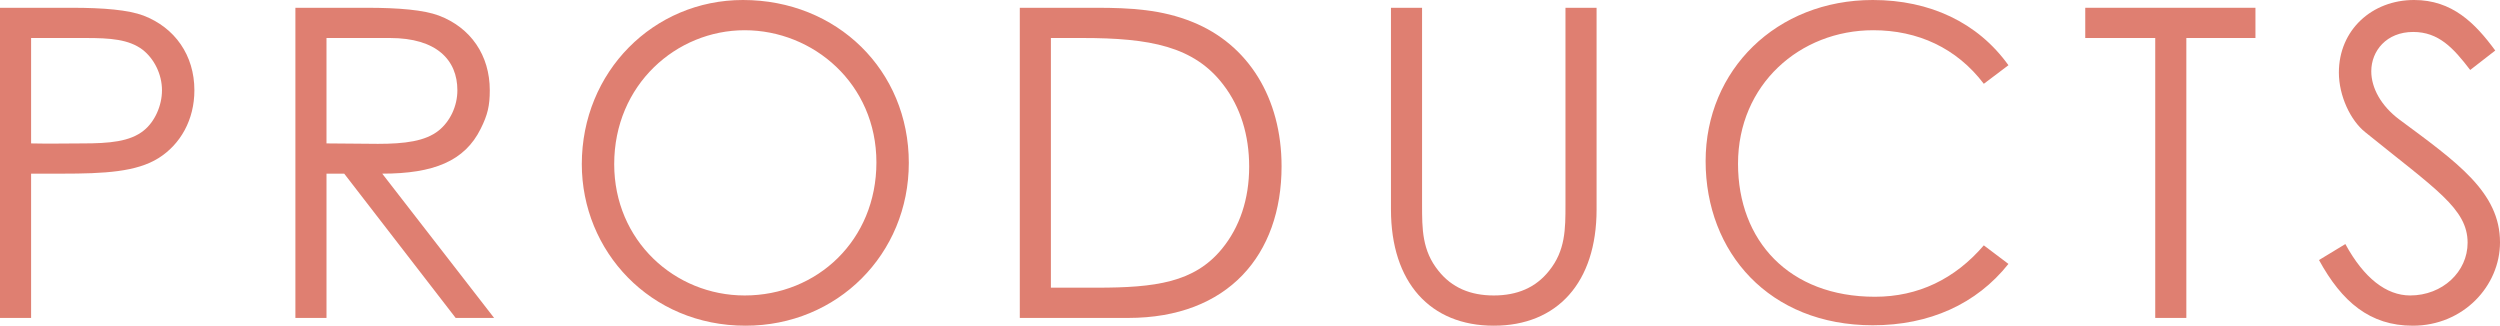 <?xml version="1.0" encoding="UTF-8"?>
<svg id="_レイヤー_2" data-name="レイヤー 2" xmlns="http://www.w3.org/2000/svg" viewBox="0 0 289.359 37.698">
  <defs>
    <style>
      .cls-1 {
        fill: #df7f71;
        fill-rule: evenodd;
      }
    </style>
  </defs>
  <g id="_レイヤー_1-2" data-name="レイヤー 1">
    <g>
      <path class="cls-1" d="M7.15,20.099H3.6v16.699H0V.9H8.3c3.75,0,6.55,.25,8.299,.9,3.65,1.399,5.9,4.599,5.9,8.649,0,3.4-1.6,6.25-4.15,7.85-2.55,1.6-6.249,1.8-11.199,1.8ZM16.499,5.749c-1.599-1.2-3.749-1.35-6.549-1.35H3.6v12.2c2.05,.05,4.1,0,5.95,0,3.1,0,5.499-.2,7.099-1.5,1.25-1,2.1-2.85,2.1-4.65,0-1.85-.9-3.65-2.25-4.7Z"/>
      <path class="cls-1" d="M52.739,36.798l-12.899-16.699h-2.05v16.699h-3.6V.9h8.25c3.75,0,6.599,.25,8.349,.9,3.7,1.399,5.9,4.599,5.9,8.649,0,1.8-.25,2.85-1.05,4.45-1.85,3.75-5.45,5.2-11.399,5.2l12.949,16.699h-4.45Zm-1.95-21.699c1.3-1.05,2.15-2.8,2.15-4.65,0-3.5-2.4-6.05-7.799-6.05h-7.35v12.2c2,0,4.05,.05,5.95,.05,3.1,0,5.499-.3,7.049-1.55Z"/>
      <path class="cls-1" d="M86.289,37.698c-11.049,0-18.949-8.65-18.949-18.699,0-10.7,8.3-18.999,18.649-18.999,10.9,0,19.2,8.149,19.2,18.849,0,10.549-8.25,18.849-18.9,18.849Zm-.1-34.199c-7.899,0-15.099,6.3-15.099,15.5,0,8.849,7,15.199,15.099,15.199,8.4,0,15.25-6.4,15.25-15.399,0-9.1-7.3-15.3-15.25-15.3Z"/>
      <path class="cls-1" d="M130.585,36.798h-12.55V.9h8.85c3.95,0,7.599,.2,11.149,1.65,6.45,2.599,10.3,8.799,10.3,16.699,0,10.249-6.2,17.549-17.749,17.549Zm13.999-17.499c0-3.65-1-6.9-3-9.5-3.4-4.45-8.5-5.4-16.299-5.4h-3.65v28.899h5.3c6.799,0,11.299-.6,14.499-4.5,2.05-2.5,3.15-5.749,3.15-9.499Z"/>
      <path class="cls-1" d="M172.895,37.698c-7.35,0-11.9-5-11.9-13.449V.9h3.6V23.699c0,2.799,0,5.299,1.9,7.649,1.55,1.95,3.7,2.85,6.4,2.85s4.849-.9,6.399-2.85c1.9-2.35,1.9-4.85,1.9-7.649V.9h3.6V24.249c0,8.449-4.55,13.449-11.899,13.449Z"/>
      <path class="cls-1" d="M217.014,34.348c5,0,9.25-2.05,12.6-5.95l2.85,2.15c-3.7,4.65-9.15,7.1-15.7,7.1-11.999,0-19.349-8.45-19.349-18.999S205.615,0,216.764,0c6.6,0,12.15,2.6,15.7,7.549l-2.85,2.15c-3.15-4.15-7.65-6.2-12.8-6.2-8.499,0-15.649,6.3-15.649,15.45,0,8.899,5.9,15.399,15.849,15.399Z"/>
      <polygon class="cls-1" points="253.055 36.798 249.455 36.798 249.455 4.399 241.355 4.399 241.355 .9 261.054 .9 261.054 4.399 253.055 4.399 253.055 36.798"/>
      <path class="cls-1" d="M279.31,3.699c-3.1,0-4.85,2.2-4.85,4.55,0,1.95,1.15,4,3.2,5.55,6.75,5,11.699,8.45,11.699,14.249,0,5.05-4.249,9.65-10.099,9.65-4.95,0-8.2-2.75-10.85-7.6l3.05-1.85c2.15,3.95,4.75,5.95,7.5,5.95,3.75,0,6.65-2.75,6.65-6.1,0-3.949-3.7-6.199-11.85-12.799-1.7-1.35-3.05-4.2-3.05-6.9,0-4.95,3.85-8.399,8.7-8.399,4.4,0,7.05,2.649,9.399,5.849l-2.899,2.25c-1.95-2.55-3.65-4.4-6.6-4.4Z"/>
    </g>
  </g>
</svg>